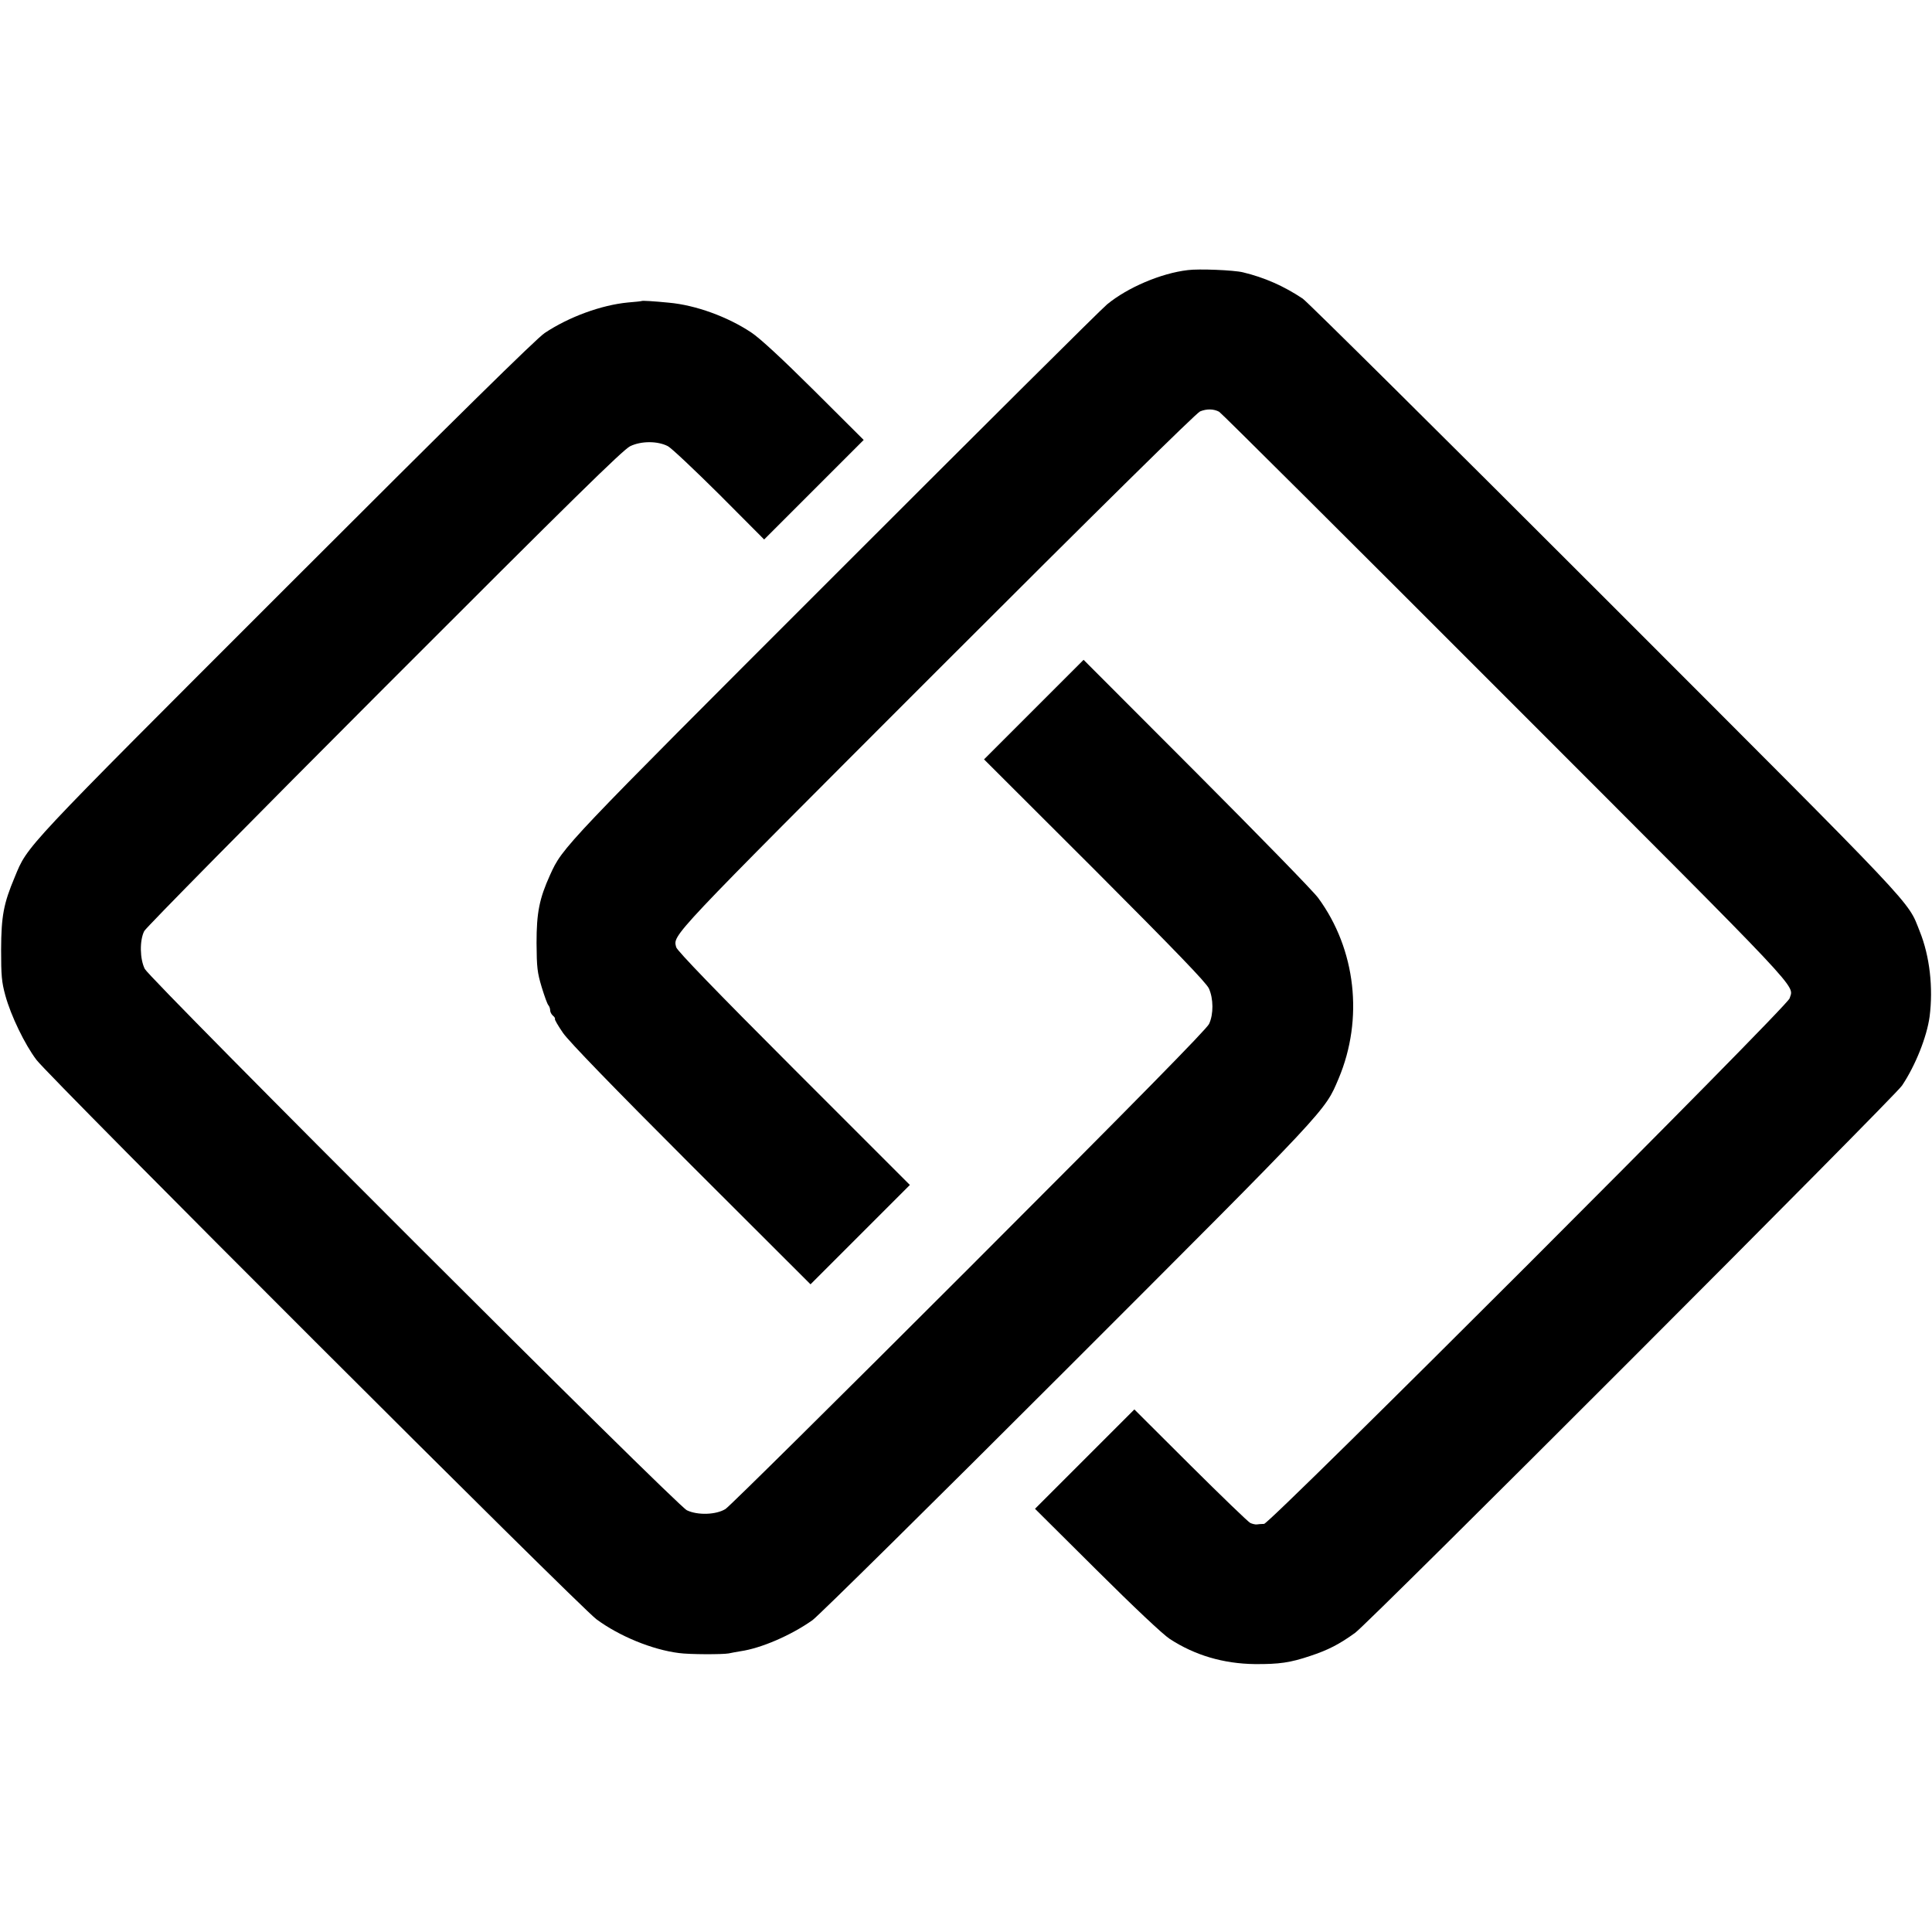 <?xml version="1.0" standalone="no"?>
<!DOCTYPE svg PUBLIC "-//W3C//DTD SVG 20010904//EN"
 "http://www.w3.org/TR/2001/REC-SVG-20010904/DTD/svg10.dtd">
<svg version="1.0" xmlns="http://www.w3.org/2000/svg"
 width="1050pt" height="1050pt" viewBox="0 0 1050 1050"
 preserveAspectRatio="xMidYMid meet">
<g transform="translate(0,1050) scale(0.1,-0.1)"
fill="#000000" stroke="none">
<path d="M6455 9032 c-145 -17 -326 -94 -438 -186 -29 -23 -694 -685 -1479
-1470 -1479 -1479 -1480 -1480 -1548 -1630 -59 -130 -74 -206 -74 -371 1 -134
4 -160 28 -240 15 -49 31 -94 37 -99 5 -6 9 -18 9 -27 0 -9 7 -22 15 -29 9 -7
13 -15 11 -18 -3 -2 17 -37 44 -76 33 -47 266 -288 697 -719 l648 -647 270
270 270 270 -632 632 c-419 419 -634 642 -638 660 -17 69 -52 32 1416 1501
887 887 1410 1402 1431 1411 36 15 75 14 104 -2 11 -6 713 -705 1561 -1554
1648 -1649 1561 -1557 1539 -1634 -13 -46 -2821 -2853 -2856 -2856 -14 0 -32
-2 -40 -3 -8 -1 -24 3 -35 8 -11 5 -157 146 -325 313 l-305 304 -270 -270
-270 -270 335 -333 c202 -201 360 -350 397 -374 136 -89 292 -135 463 -137
133 -1 193 8 300 44 97 32 158 63 245 126 73 52 2930 2911 2972 2974 73 109
135 265 150 375 20 157 1 328 -54 464 -68 171 11 87 -1708 1807 -880 880
-1620 1614 -1645 1631 -102 68 -208 115 -325 143 -49 12 -240 20 -300 12z"/>
<path d="M3487 8864 c-1 -1 -35 -5 -75 -8 -144 -14 -320 -78 -452 -166 -45
-30 -481 -459 -1406 -1384 -1439 -1439 -1402 -1399 -1474 -1573 -61 -145 -73
-212 -74 -393 0 -143 3 -177 23 -250 30 -110 106 -267 169 -350 74 -98 2951
-2972 3043 -3040 124 -92 304 -166 449 -184 57 -8 237 -8 270 -2 13 3 42 8 65
12 111 16 274 86 391 169 33 24 658 641 1387 1370 1426 1426 1396 1394 1472
1573 137 325 94 703 -111 982 -26 36 -324 341 -661 679 l-614 615 -270 -270
-271 -271 602 -601 c440 -441 606 -613 620 -644 25 -55 26 -140 1 -193 -13
-28 -395 -417 -1305 -1327 -707 -707 -1303 -1297 -1323 -1309 -51 -32 -152
-35 -210 -7 -56 26 -2914 2882 -2946 2942 -27 53 -29 155 -3 206 10 19 597
614 1305 1323 1024 1025 1296 1292 1336 1312 60 29 149 29 205 0 19 -10 144
-128 279 -262 l244 -245 271 271 270 270 -269 268 c-177 176 -295 285 -342
316 -129 86 -303 149 -448 162 -81 8 -145 12 -148 9z"/>
</g>
</svg>
